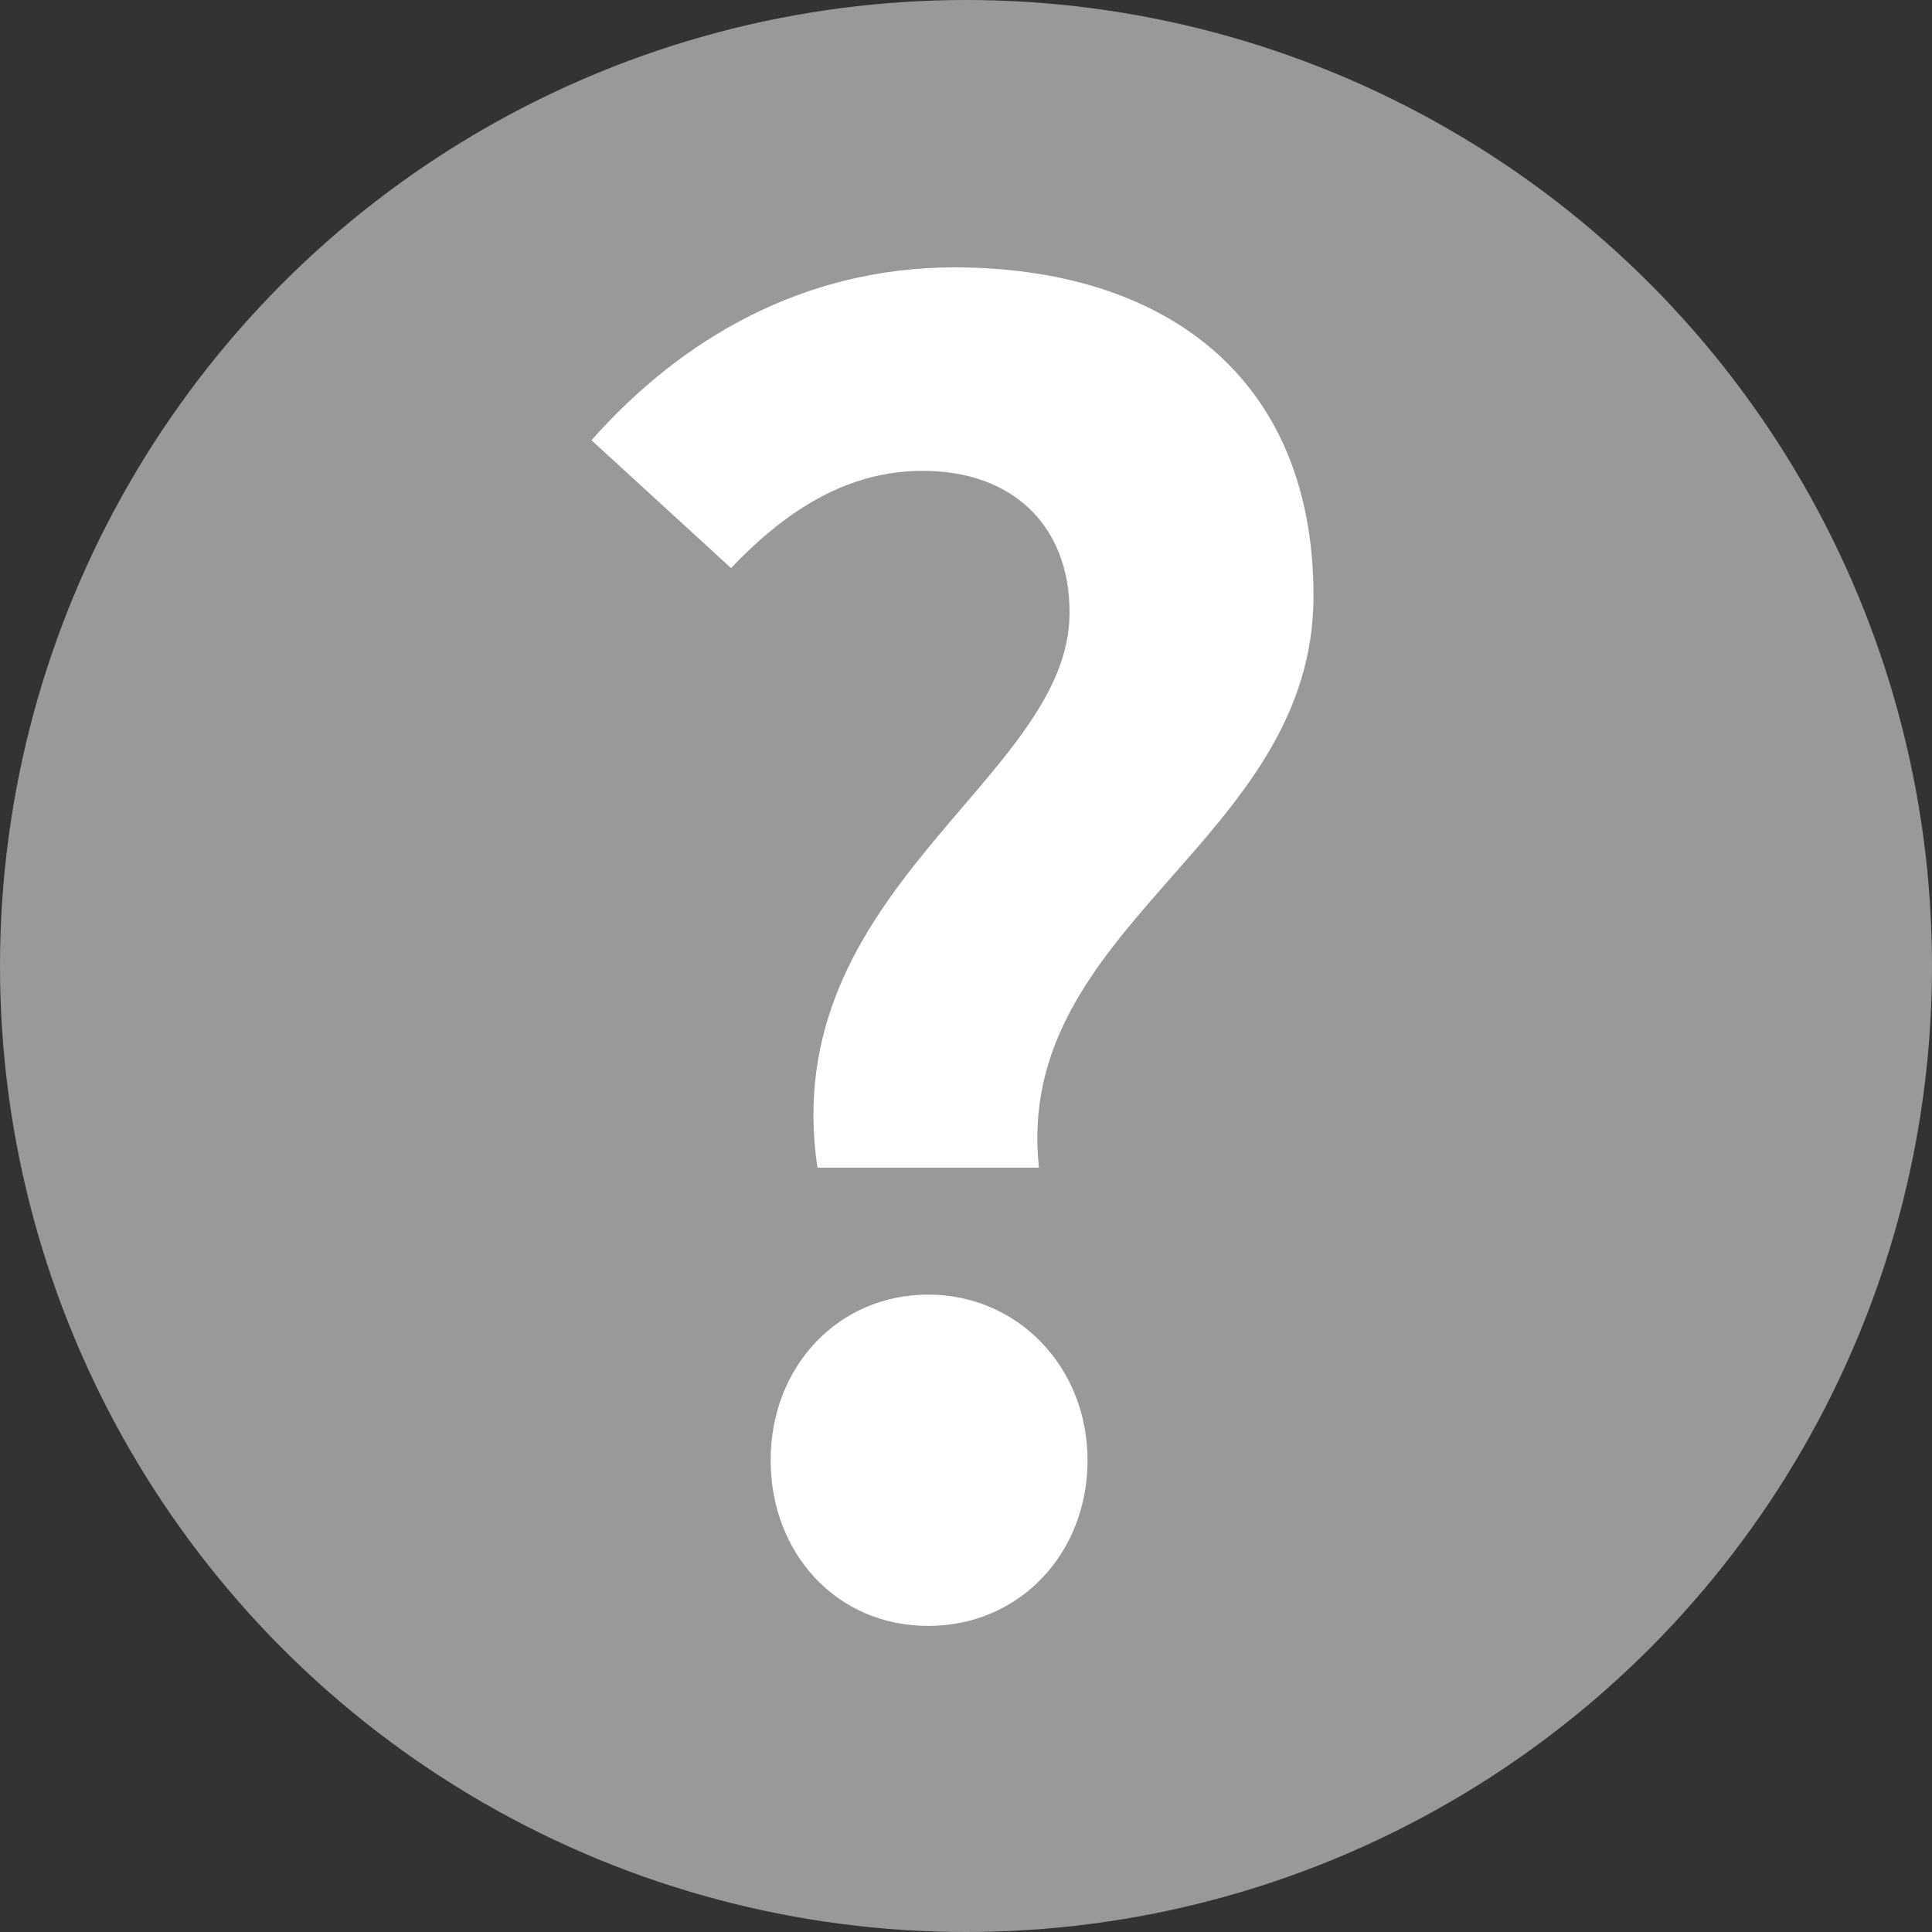 <?xml version="1.0" encoding="UTF-8"?>
<svg id="_レイヤー_2" data-name="レイヤー 2" xmlns="http://www.w3.org/2000/svg" viewBox="0 0 21.46 21.46">
  <rect x="0" y="0" width="21.46" height="21.46" fill="#333333" stroke="none"/>
  <defs>
    <style>
      .cls-1 {
        fill: #fff;
      }

      .cls-2 {
        fill: #999;
      }
    </style>
  </defs>
  <g id="_レイアウト" data-name="レイアウト">
    <g>
      <circle class="cls-2" cx="10.73" cy="10.73" r="10.73"/>
      <path class="cls-1" d="m11.88,6.8c0-.96-.63-1.57-1.63-1.57-.84,0-1.52.44-2.13,1.08l-1.55-1.42c1-1.13,2.36-1.92,4.03-1.92,2.3,0,3.99,1.19,3.99,3.65,0,2.73-3.34,3.65-3.05,6.35h-2.46c-.46-3.09,2.8-4.32,2.8-6.16Zm-3.32,9.42c0-1.04.75-1.84,1.75-1.84s1.77.81,1.77,1.84-.75,1.84-1.77,1.84-1.75-.81-1.75-1.84Z"/>
    </g>
  </g>
</svg>